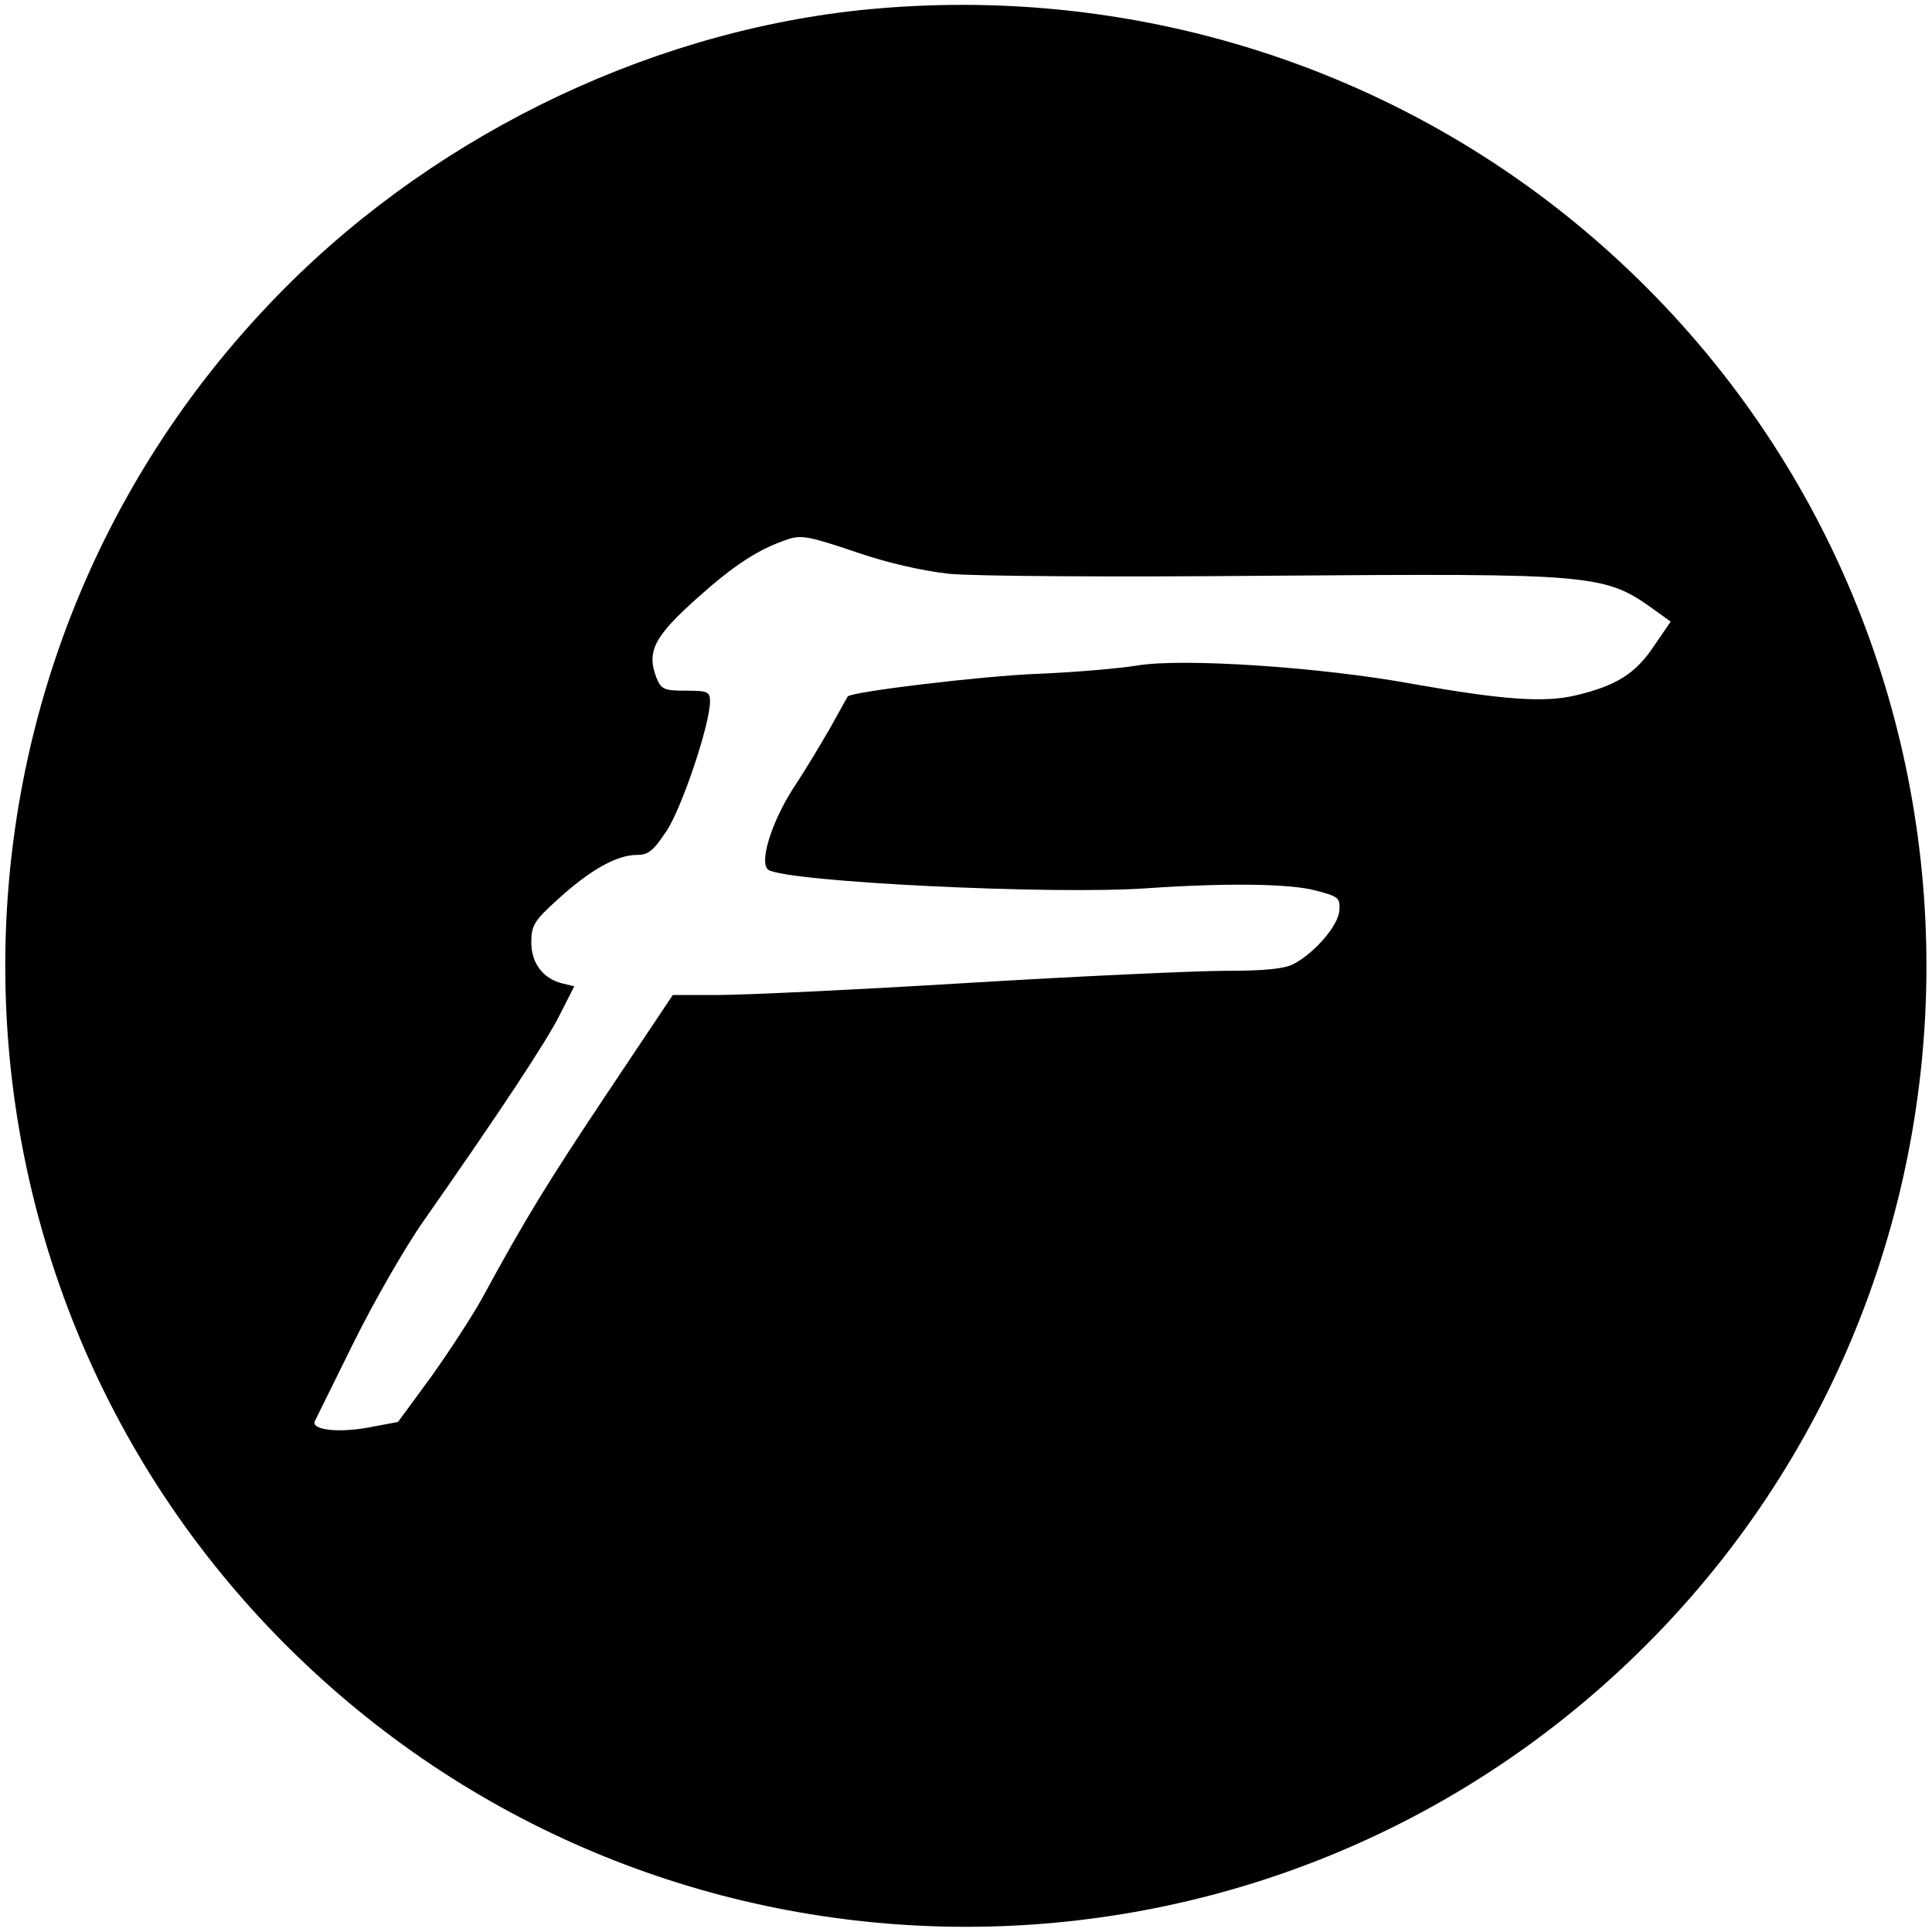 <?xml version="1.0" standalone="no"?>
<!DOCTYPE svg PUBLIC "-//W3C//DTD SVG 20010904//EN"
 "http://www.w3.org/TR/2001/REC-SVG-20010904/DTD/svg10.dtd">
<svg version="1.0" xmlns="http://www.w3.org/2000/svg"
 width="400pt" height="400pt" viewBox="0 0 400 400"
 preserveAspectRatio="xMidYMid meet">
<g transform="translate(0,400) scale(0.1,-0.1)"
fill="#000000" stroke="none">
<path d="M1781 3979 c-453 -48 -903 -271 -1222 -607 -757 -794 -726 -2057 69
-2813 768 -731 1976 -731 2744 0 822 782 822 2100 0 2882 -423 403 -1003 599
-1591 538z m-6 -1123 c61 -21 135 -38 190 -44 51 -5 339 -7 660 -4 681 5 697
4 802 -72 l32 -23 -35 -51 c-38 -57 -78 -82 -163 -102 -65 -15 -149 -9 -336
24 -190 35 -479 54 -571 38 -38 -6 -130 -14 -204 -17 -112 -4 -387 -37 -395
-47 -1 -2 -17 -30 -35 -63 -19 -33 -53 -90 -77 -126 -47 -73 -72 -157 -52
-170 41 -25 589 -52 784 -38 161 11 296 10 350 -5 46 -12 50 -15 48 -41 -2
-31 -51 -88 -95 -111 -19 -10 -62 -14 -140 -14 -62 0 -302 -11 -533 -25 -231
-14 -463 -25 -516 -25 l-96 0 -135 -202 c-126 -189 -169 -259 -261 -428 -20
-36 -67 -108 -104 -160 l-69 -94 -64 -12 c-62 -11 -117 -4 -108 14 2 4 38 77
80 162 42 85 108 200 147 255 154 220 252 368 280 424 l30 59 -25 6 c-40 10
-64 42 -64 85 0 35 6 45 56 90 66 60 121 91 163 91 24 0 34 9 62 51 32 50 89
220 89 267 0 20 -5 22 -50 22 -46 0 -51 3 -61 27 -21 55 -4 86 87 167 74 66
124 99 184 119 28 10 45 7 145 -27z"/>
</g>
</svg>
